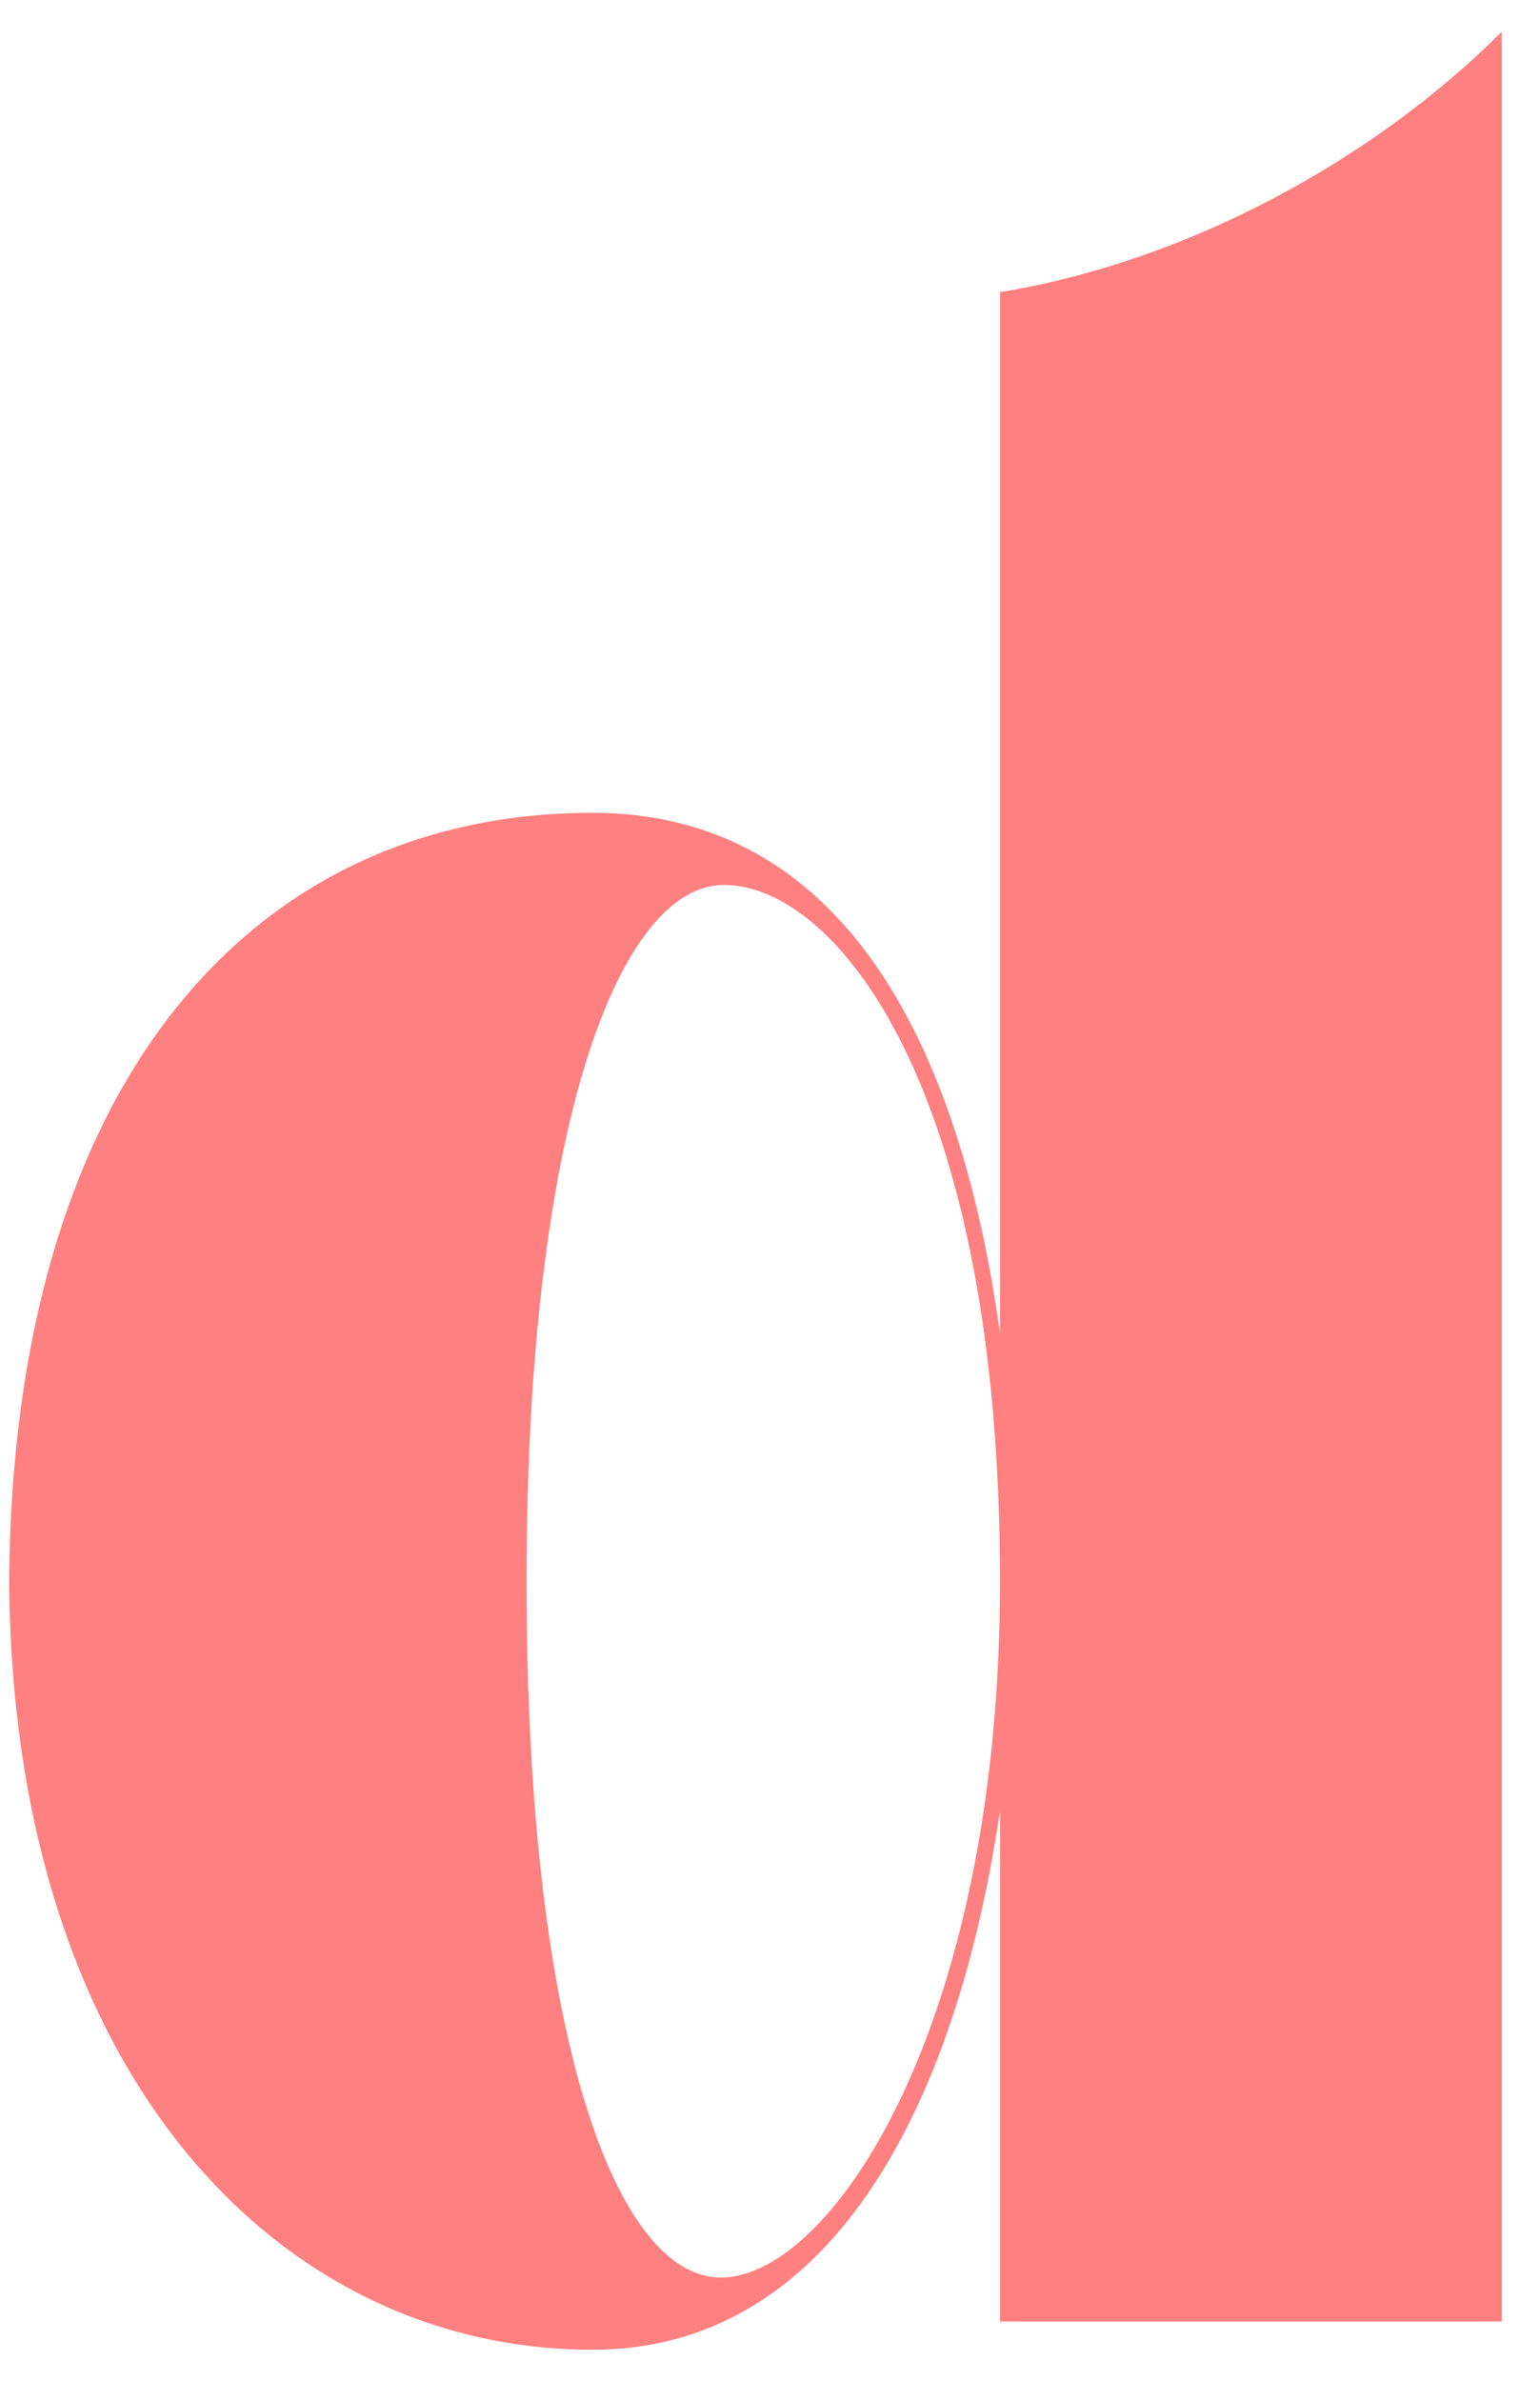 <svg xmlns="http://www.w3.org/2000/svg" width="33" height="51" viewBox="0 0 33 51" fill="none"><path d="M21.429 6.258C25.528 5.586 29.492 3.369 32.179 0.681V49.73H21.429V38.778C20.555 44.758 18.002 50.335 12.694 50.335C5.975 50.335 0.264 44.422 0.197 33.873C0.264 23.324 5.303 17.412 12.694 17.412C18.002 17.412 20.555 22.249 21.429 28.565V6.258ZM15.449 48.789C17.801 48.789 21.429 43.414 21.429 33.873C21.429 23.19 17.868 18.957 15.516 18.957C13.299 18.957 11.283 23.996 11.283 33.873C11.283 43.75 13.232 48.789 15.449 48.789Z" fill="#FF8080"></path></svg>